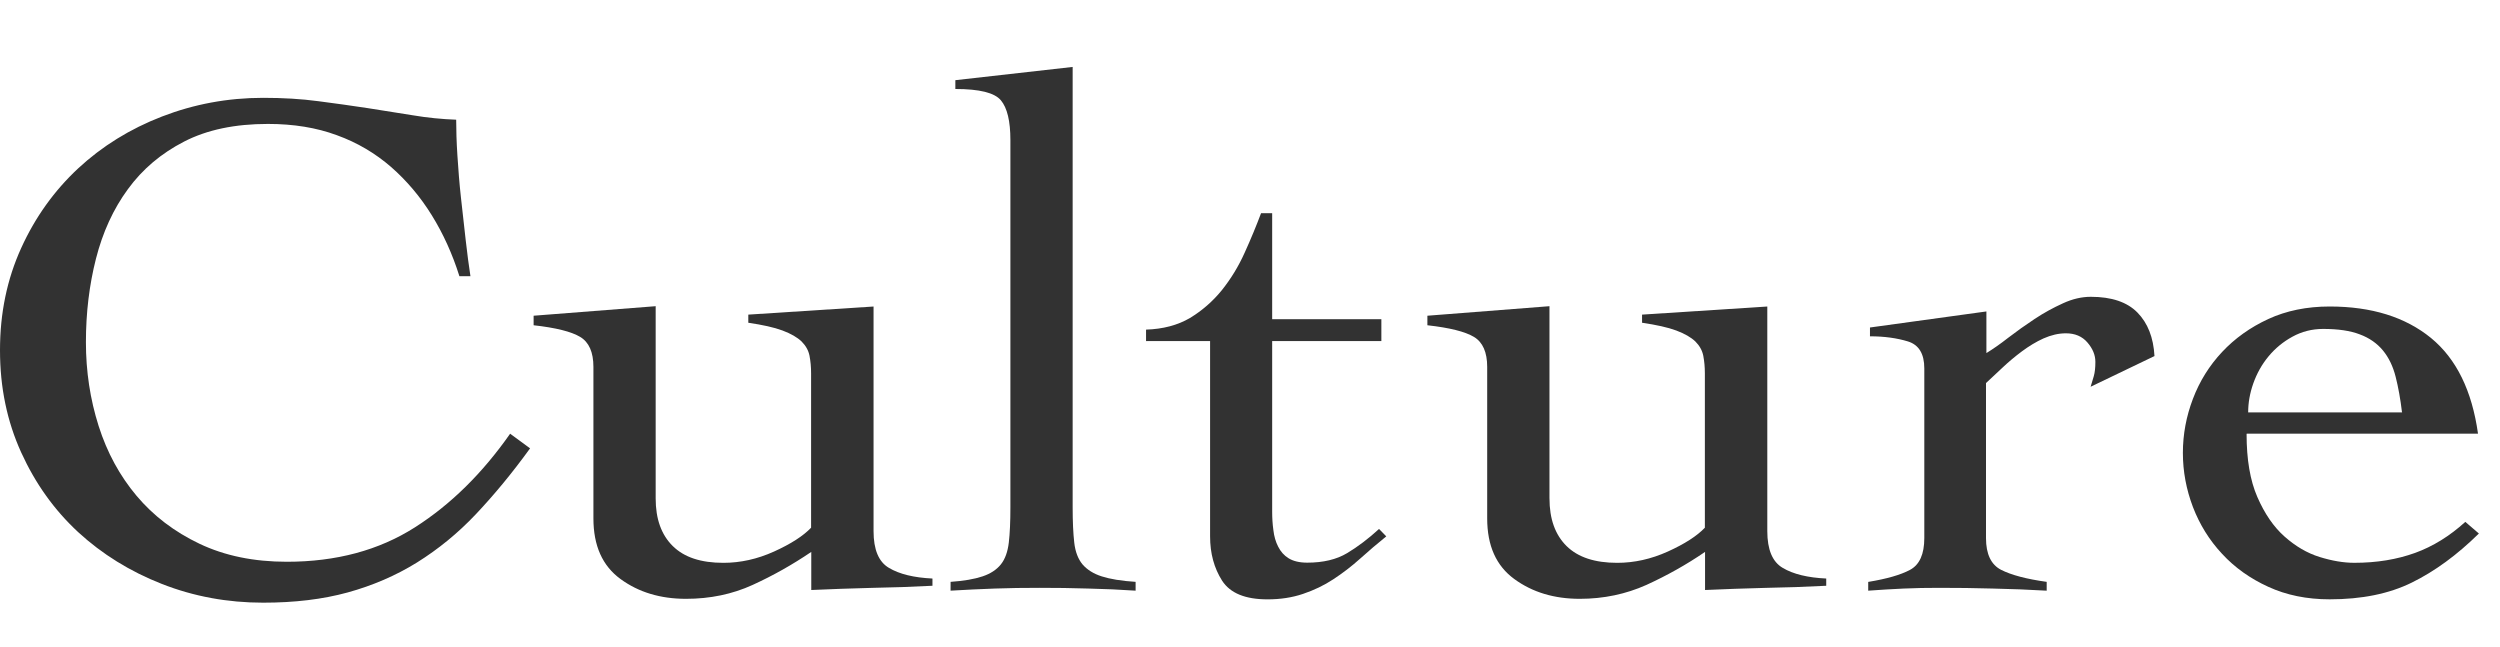 <svg fill="none" height="29" viewBox="0 0 112 29" width="112" xmlns="http://www.w3.org/2000/svg"><g fill="#323232"><path d="m20.578 12.364c-.308-.98-.719-1.889-1.233-2.719-.514-.83-1.122-1.549-1.825-2.165-.703-.609-1.509-1.091-2.426-1.422-.917-.34-1.944-.506-3.09-.506-1.478 0-2.726.261-3.754.79s-1.865 1.233-2.521 2.134c-.656.893-1.13 1.936-1.43 3.114s-.45 2.426-.45 3.738.19 2.56.569 3.754c.379 1.193.948 2.236 1.699 3.129s1.691 1.612 2.821 2.15c1.13.537 2.434.806 3.912.806 2.213 0 4.125-.514 5.737-1.541 1.612-1.027 3.027-2.426 4.267-4.196l.893.656c-.806 1.114-1.62 2.094-2.426 2.948-.806.854-1.691 1.573-2.639 2.165-.956.593-1.991 1.035-3.106 1.343-1.122.308-2.379.458-3.785.458-1.596 0-3.106-.277-4.536-.838s-2.679-1.335-3.754-2.323c-1.075-.996-1.92-2.181-2.553-3.572-.632-1.391-.948-2.908-.948-4.576 0-1.667.316-3.185.948-4.575.632-1.391 1.486-2.576 2.553-3.572 1.075-.996 2.323-1.77 3.754-2.323s2.94-.838 4.536-.838c.877 0 1.699.047 2.466.15.759.095 1.494.205 2.197.308.703.111 1.383.221 2.039.324.656.111 1.304.174 1.944.198 0 .458.016.996.055 1.604.04.609.087 1.241.158 1.881.071.648.142 1.28.213 1.905s.142 1.162.213 1.62h-.498z"/><path d="m29.374 22.33c0 .917.253 1.628.767 2.134.514.506 1.264.751 2.268.751.759 0 1.517-.166 2.268-.506.751-.34 1.304-.695 1.66-1.067v-6.915c0-.284-.024-.545-.071-.79-.047-.237-.166-.45-.356-.64-.19-.182-.474-.348-.853-.49-.379-.142-.893-.253-1.533-.348v-.364l5.611-.363v10.06c0 .83.229 1.383.695 1.652.466.277 1.114.435 1.944.474v.324c-.909.048-1.818.079-2.734.095-.917.024-1.818.055-2.695.095v-1.707c-.838.569-1.707 1.059-2.624 1.478-.917.419-1.912.624-2.987.624-1.146 0-2.118-.292-2.932-.885-.814-.593-1.217-1.494-1.217-2.718v-6.788c0-.656-.198-1.106-.593-1.343-.395-.237-1.091-.411-2.086-.522v-.427l5.468-.427v8.59z"/><path d="m42.587 26.067c.593-.04 1.075-.126 1.43-.245.356-.118.632-.3.822-.537.19-.237.308-.569.356-.98.048-.411.071-.94.071-1.573v-16.453c0-.853-.142-1.446-.427-1.786s-.964-.506-2.039-.506v-.395l5.255-.593v19.733c0 .632.024 1.162.071 1.573.047.419.174.743.371.98.205.237.49.419.861.537.371.119.877.205 1.517.245v.395c-.688-.047-1.399-.079-2.126-.095-.727-.024-1.446-.032-2.165-.032s-1.367.008-2.015.032c-.656.024-1.32.055-1.984.095z"/><path d="m51.343 15.289v-.522c.759-.024 1.415-.198 1.968-.521.545-.332 1.019-.743 1.43-1.249.403-.506.743-1.059 1.019-1.675.277-.609.521-1.201.735-1.77h.498v4.749h4.892v.98h-4.892v7.634c0 .284.016.561.055.838.032.277.103.522.213.735.111.221.261.395.466.521.205.127.482.198.838.198.711 0 1.312-.142 1.786-.427.474-.284.956-.648 1.43-1.083l.324.332c-.403.324-.798.664-1.177 1.004-.379.34-.782.648-1.193.917-.419.277-.869.49-1.359.656-.49.166-1.019.245-1.588.245-1.004 0-1.675-.277-2.039-.838-.356-.561-.537-1.217-.537-1.984v-8.748h-2.861z"/><path d="m69.417 22.33c0 .917.253 1.628.766 2.134.514.506 1.272.751 2.268.751.759 0 1.517-.166 2.268-.506.751-.34 1.304-.695 1.659-1.067v-6.915c0-.284-.024-.545-.071-.79-.047-.237-.166-.45-.356-.64-.19-.182-.474-.348-.854-.49-.379-.142-.893-.253-1.533-.348v-.364l5.611-.363v10.06c0 .83.229 1.383.696 1.652.466.277 1.114.435 1.944.474v.324c-.909.048-1.818.079-2.734.095-.917.024-1.818.055-2.695.095v-1.707c-.83.569-1.707 1.059-2.624 1.478-.917.411-1.912.624-2.987.624-1.146 0-2.118-.292-2.932-.885-.814-.593-1.217-1.494-1.217-2.718v-6.788c0-.656-.198-1.106-.593-1.343-.395-.237-1.091-.411-2.086-.522v-.427l5.469-.427v8.59z"/><path d="m83.712 26.067c.806-.134 1.43-.308 1.857-.537s.64-.703.64-1.423v-7.602c0-.656-.245-1.059-.735-1.209-.49-.15-1.051-.229-1.699-.229v-.395l5.216-.719v1.865c.284-.174.616-.403.98-.688.371-.284.759-.561 1.177-.838s.838-.506 1.272-.703c.427-.198.846-.292 1.249-.292.932 0 1.628.237 2.086.703.466.474.719 1.122.766 1.952l-2.861 1.375c.047-.15.095-.308.142-.474.048-.166.071-.379.071-.64 0-.308-.119-.593-.356-.869-.237-.277-.561-.411-.964-.411-.332 0-.664.079-1.004.229-.332.15-.656.348-.964.577-.308.229-.601.474-.877.735s-.521.49-.735.688v6.946c0 .719.229 1.193.68 1.423.451.229 1.13.411 2.039.537v.395c-.814-.047-1.612-.079-2.41-.095-.798-.024-1.604-.032-2.41-.032-.545 0-1.075.008-1.588.032s-1.043.055-1.588.095v-.395z"/><path d="m100.647 19.445c0 1.138.158 2.078.482 2.821.324.743.727 1.335 1.217 1.77.49.435 1.011.743 1.572.917.561.174 1.075.261 1.557.261 1.004 0 1.905-.15 2.719-.443.806-.292 1.556-.759 2.252-1.391l.608.522c-.98.964-1.975 1.691-3.003 2.197-1.027.506-2.252.751-3.682.751-1.027 0-1.944-.19-2.75-.561-.814-.371-1.502-.861-2.071-1.478-.569-.609-1.004-1.312-1.304-2.094-.3-.79-.451-1.596-.451-2.426 0-.83.15-1.636.451-2.426.3-.79.735-1.486 1.304-2.094.569-.609 1.265-1.106 2.071-1.478s1.723-.561 2.75-.561c1.881 0 3.39.474 4.536 1.407 1.146.94 1.841 2.371 2.11 4.291h-10.36zm6.962-.98c-.071-.593-.166-1.122-.285-1.588-.118-.466-.308-.861-.569-1.177-.26-.316-.608-.561-1.035-.719-.427-.166-.98-.245-1.644-.245-.497 0-.956.118-1.375.348-.418.229-.774.521-1.074.885-.301.363-.522.766-.68 1.209-.158.45-.229.877-.229 1.296h6.899z"/></g></svg>